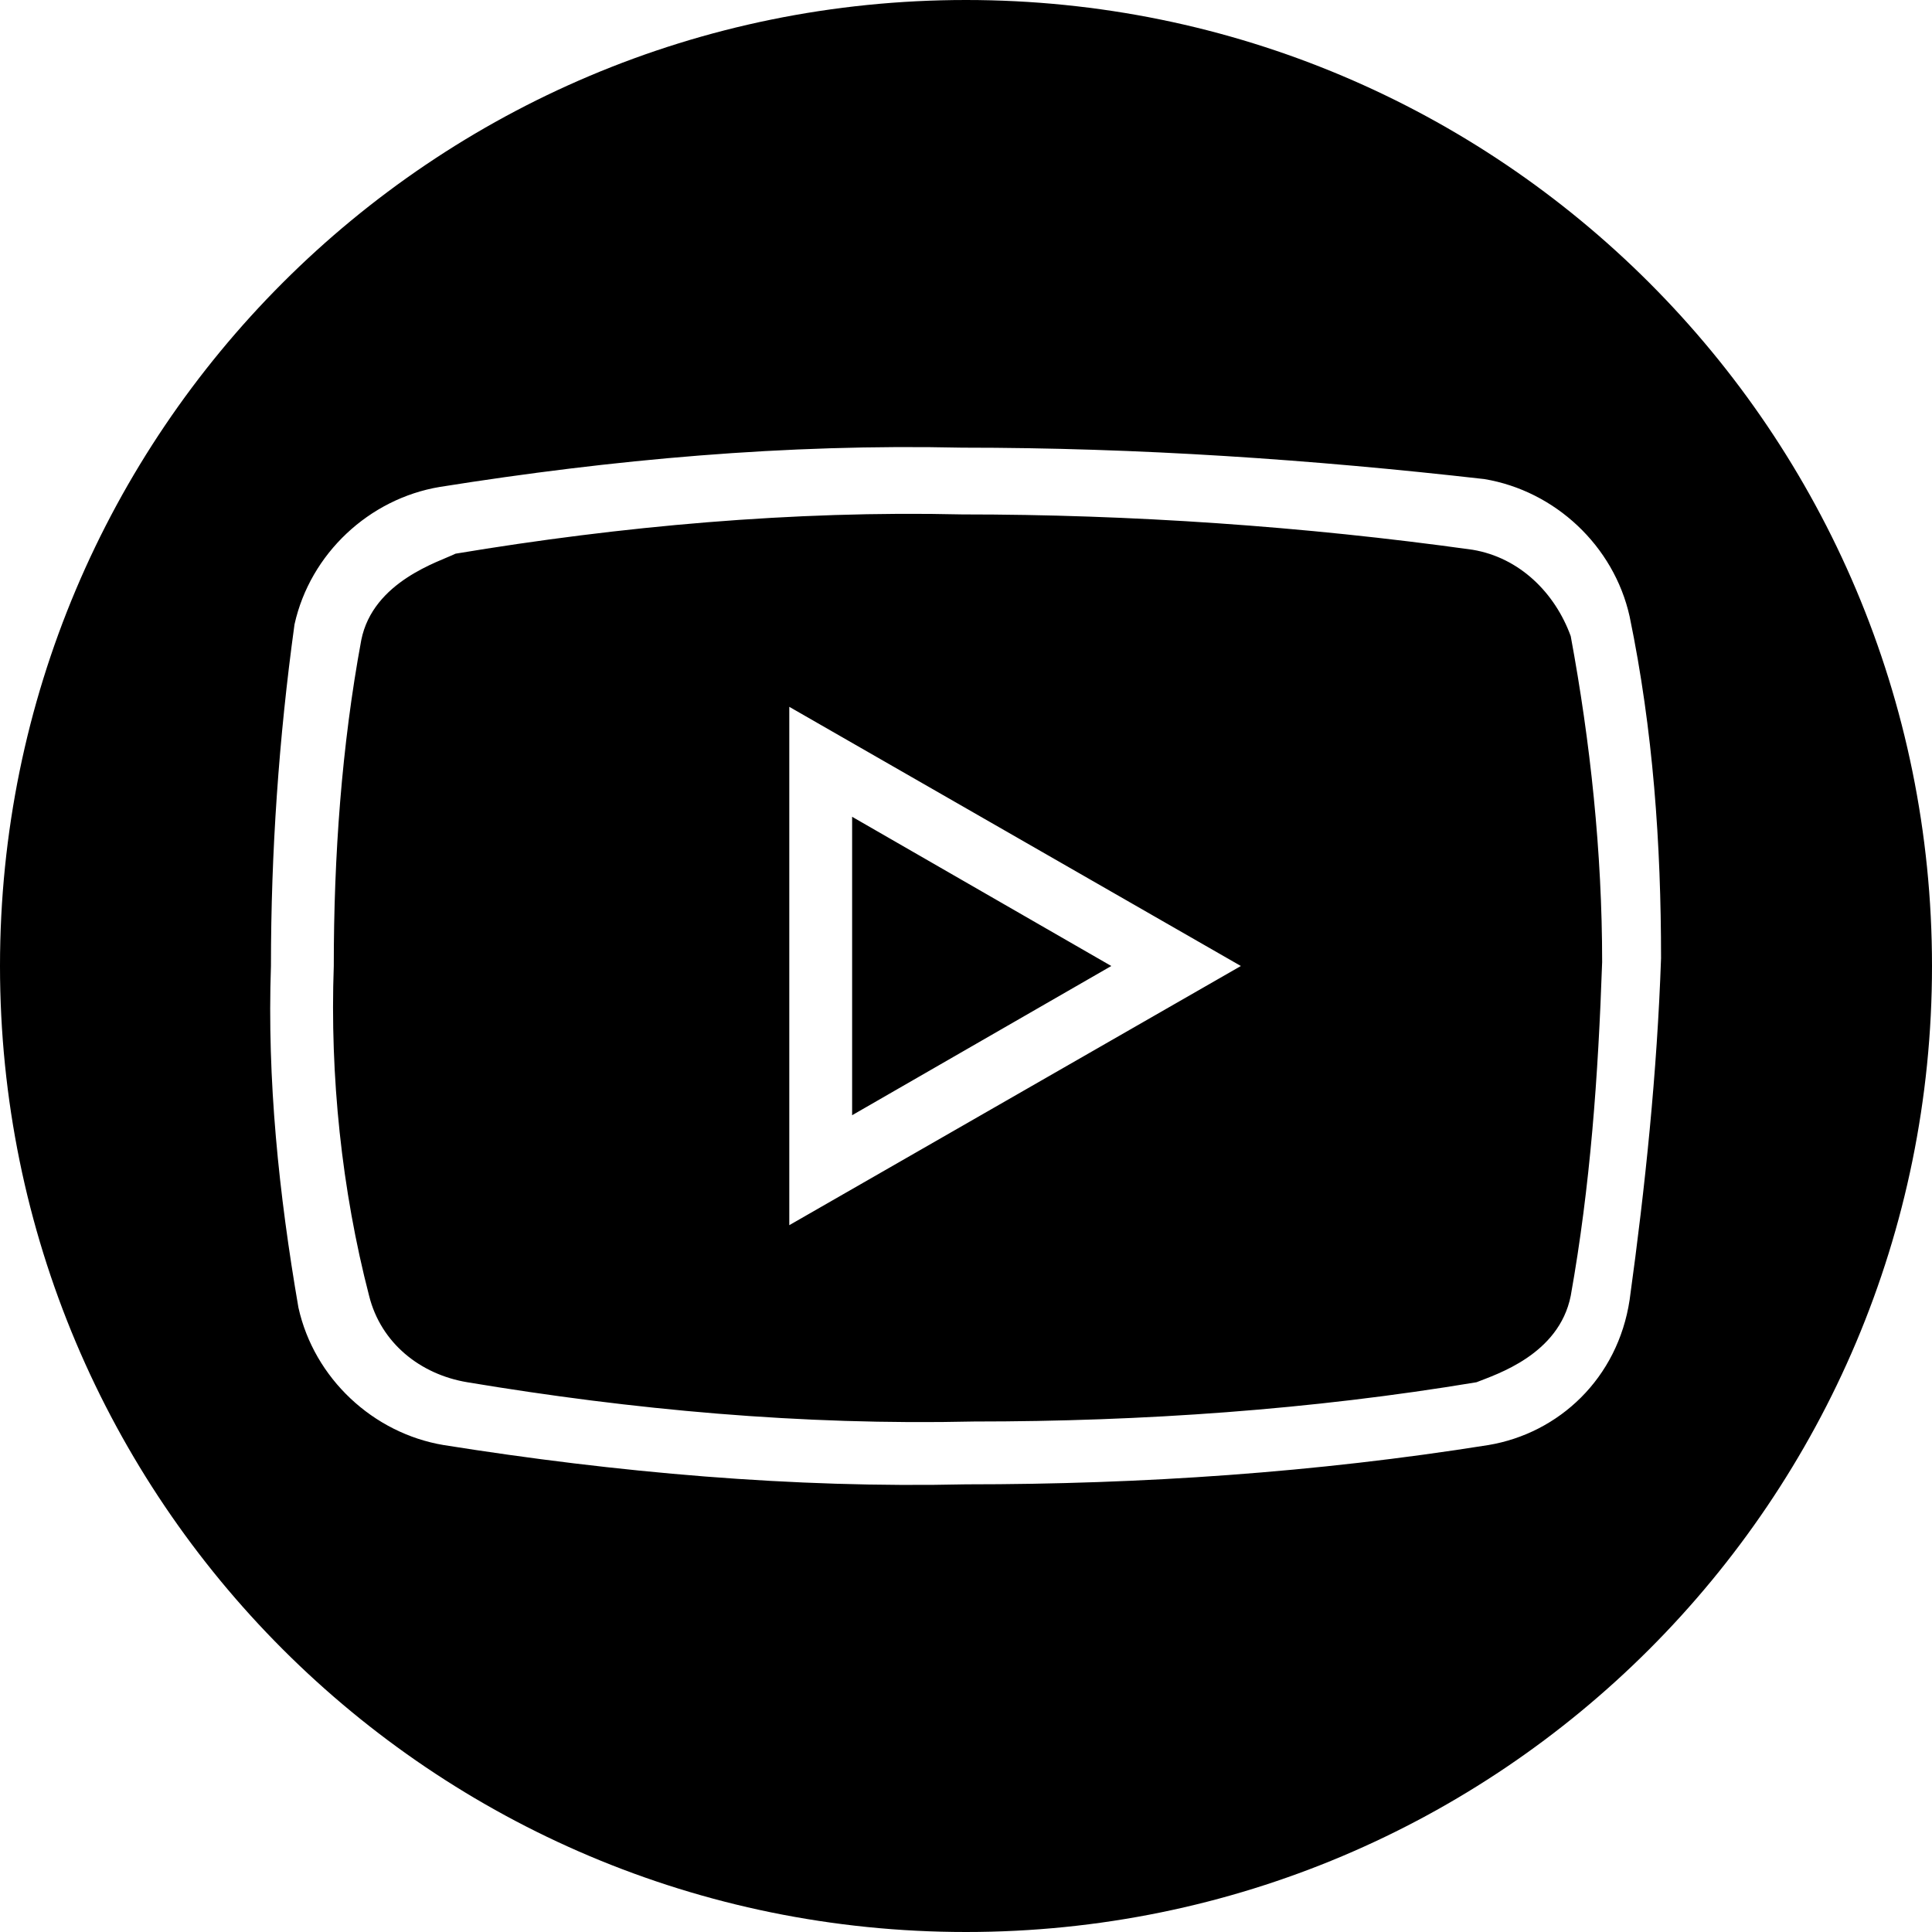 <?xml version="1.0" encoding="utf-8"?>
<svg version="1.1" id="Layer_1" xmlns="http://www.w3.org/2000/svg" xmlns:xlink="http://www.w3.org/1999/xlink" x="0px" y="0px"
	 viewBox="0 0 49.2 49.2" style="enable-background:new 0 0 49.2 49.2;" xml:space="preserve">
<path d="M21.7,20.8v7.6l6.6-3.8L21.7,20.8z M37.5,14c-4.3-0.6-8.7-0.9-13-0.9c-4.3-0.1-8.7,0.3-12.9,1c-0.4,0.2-2.1,0.7-2.4,2.2
	c-0.5,2.7-0.7,5.5-0.7,8.3c-0.1,2.8,0.2,5.7,0.9,8.4c0.3,1.2,1.3,2,2.5,2.2c4.2,0.7,8.5,1.1,12.9,1c4.3,0,8.6-0.3,12.8-1
	c0.5-0.2,2.1-0.7,2.4-2.2c0.5-2.8,0.7-5.6,0.8-8.5c0-2.8-0.3-5.6-0.8-8.3C39.6,15.1,38.7,14.2,37.5,14z M20.1,31.2V18l11.5,6.6
	L20.1,31.2z M24.6,0C11,0,0,11,0,24.6s11,24.6,24.6,24.6s24.6-11,24.6-24.6S38.2,0,24.6,0C24.6,0,24.6,0,24.6,0z M37.9,36.8
	c-4.4,0.7-8.8,1-13.3,1c-4.4,0.1-8.9-0.3-13.3-1c-1.8-0.3-3.3-1.7-3.7-3.5c-0.5-2.9-0.8-5.8-0.7-8.7c0-2.9,0.2-5.8,0.6-8.7
	c0.4-1.8,1.9-3.2,3.7-3.5c4.4-0.7,8.8-1.1,13.3-1c4.5,0,8.9,0.3,13.3,0.8c1.8,0.3,3.3,1.7,3.7,3.5c0.6,2.9,0.8,5.8,0.8,8.7
	c-0.1,2.9-0.4,5.8-0.8,8.7C41.2,35.1,39.7,36.5,37.9,36.8z"/>
</svg>
